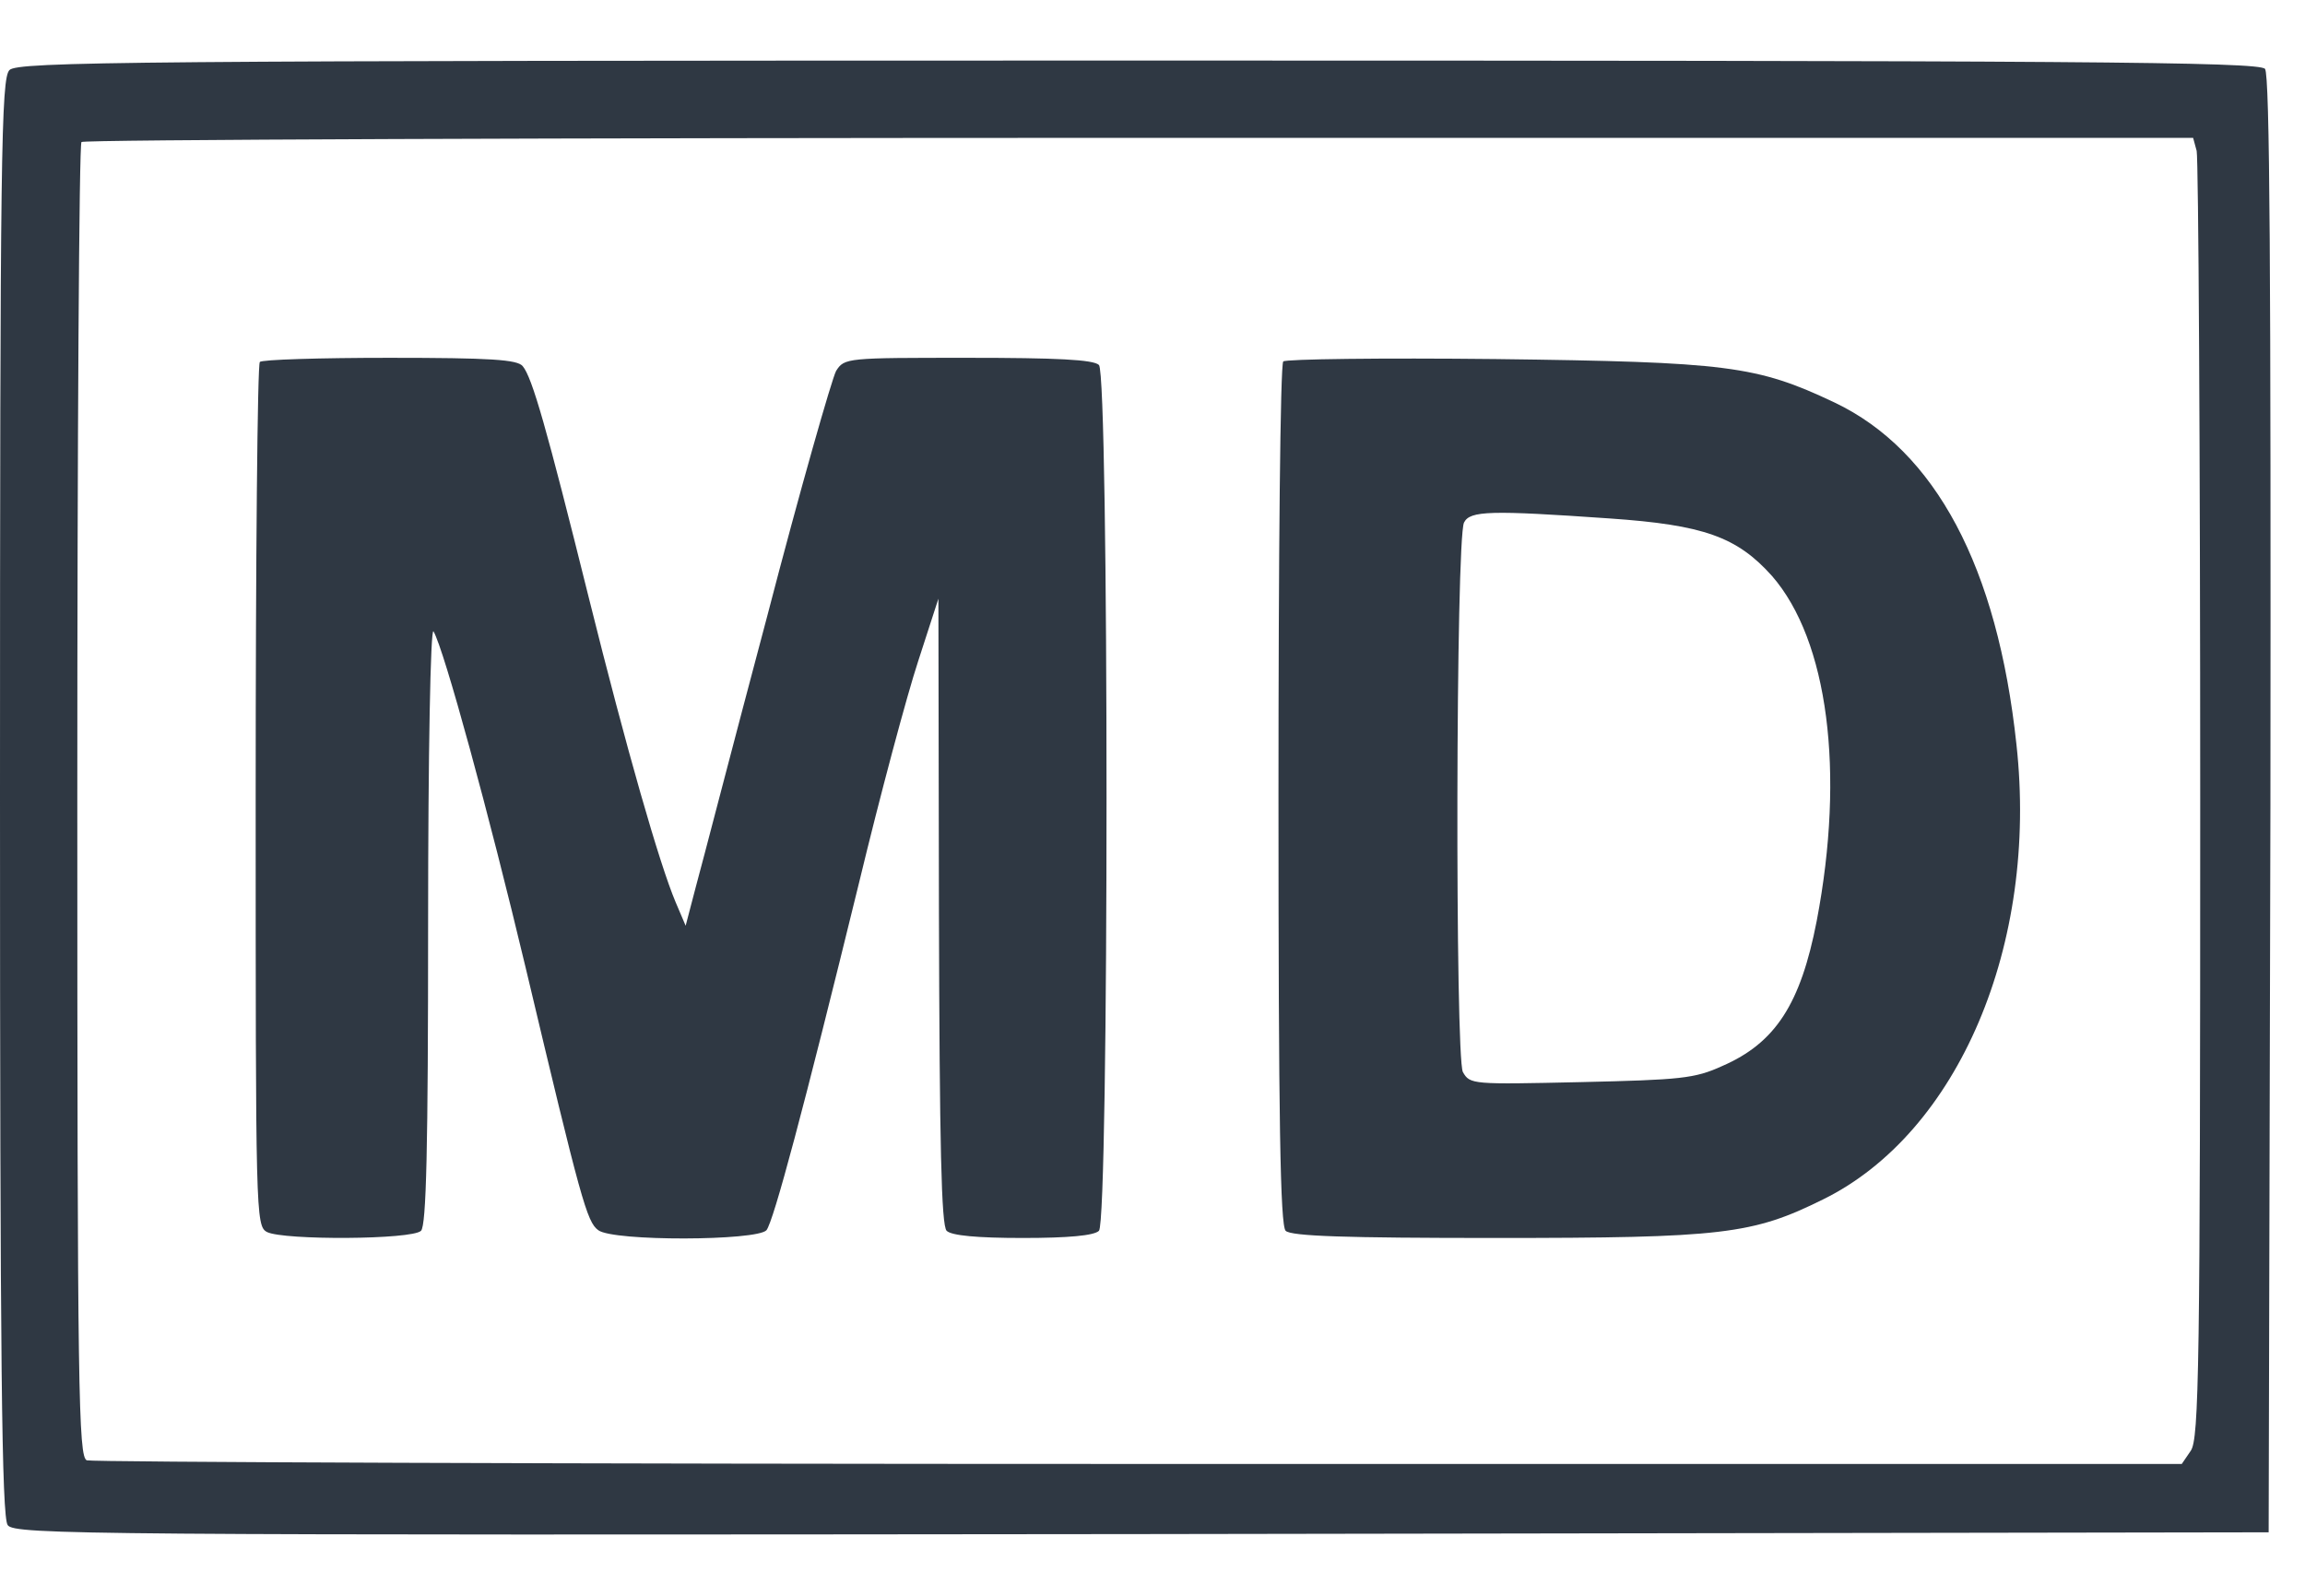 <svg width="26" height="18" viewBox="0 0 26 18" fill="none" xmlns="http://www.w3.org/2000/svg">
<g clip-path="url(#clip0_2879_9151)">
<path d="M0.107 0.79C0.013 0.884 0 1.722 0 8.993C0 15.366 0.02 17.116 0.087 17.203C0.161 17.311 0.986 17.317 12.879 17.304L25.59 17.284L25.61 9.074C25.616 3.064 25.603 0.844 25.549 0.777C25.482 0.696 23.396 0.683 12.838 0.683C1.449 0.683 0.201 0.696 0.107 0.79ZM24.778 1.702C24.798 1.789 24.818 5.09 24.818 9.034C24.818 15.426 24.805 16.231 24.711 16.365L24.61 16.513H12.845C6.379 16.513 1.04 16.492 0.979 16.472C0.885 16.432 0.872 15.714 0.872 9.04C0.872 4.969 0.892 1.622 0.919 1.602C0.939 1.575 6.312 1.555 12.852 1.555H24.738L24.778 1.702Z" fill="#2F3843"/>
<path d="M2.931 4.083C2.904 4.103 2.884 6.31 2.884 8.973C2.884 13.702 2.884 13.829 3.012 13.897C3.2 13.991 4.648 13.984 4.749 13.883C4.809 13.823 4.829 12.957 4.829 10.409C4.829 8.517 4.856 7.068 4.89 7.122C5.011 7.33 5.514 9.174 5.93 10.918C6.553 13.541 6.62 13.783 6.748 13.876C6.916 14.004 8.539 13.997 8.646 13.876C8.727 13.769 9.062 12.521 9.686 9.973C9.927 8.973 10.229 7.846 10.357 7.457L10.585 6.753L10.591 10.274C10.598 12.924 10.618 13.823 10.678 13.883C10.732 13.937 11.021 13.964 11.537 13.964C12.054 13.964 12.342 13.937 12.396 13.883C12.51 13.769 12.51 4.231 12.396 4.117C12.335 4.056 11.913 4.036 10.92 4.036C9.552 4.036 9.525 4.036 9.431 4.184C9.384 4.271 9.028 5.512 8.653 6.954C8.27 8.39 7.915 9.765 7.848 10.006L7.734 10.442L7.62 10.174C7.439 9.745 7.07 8.463 6.641 6.74C6.164 4.821 6.003 4.258 5.896 4.13C5.836 4.056 5.534 4.036 4.393 4.036C3.615 4.036 2.951 4.056 2.931 4.083Z" fill="#2F3843"/>
<path d="M14.475 4.077C14.441 4.104 14.421 6.304 14.421 8.967C14.421 12.636 14.441 13.823 14.502 13.883C14.562 13.944 15.179 13.964 16.863 13.964C19.432 13.964 19.767 13.924 20.566 13.528C22.088 12.777 22.994 10.657 22.745 8.396C22.531 6.398 21.833 5.083 20.693 4.54C19.814 4.124 19.486 4.083 16.87 4.05C15.582 4.036 14.502 4.05 14.475 4.077ZM18.157 5.848C19.217 5.921 19.593 6.055 19.989 6.498C20.619 7.223 20.814 8.705 20.492 10.389C20.311 11.321 20.029 11.764 19.425 12.025C19.117 12.166 18.956 12.18 17.829 12.206C16.608 12.233 16.581 12.233 16.501 12.092C16.413 11.918 16.42 6.082 16.514 5.894C16.581 5.76 16.809 5.754 18.157 5.848Z" fill="#2F3843"/>
</g>
<defs>
<clipPath id="clip0_2879_9151">
<rect width="25.623" height="16.635" fill="white" transform="translate(0 0.683)"/>
</clipPath>
</defs>
</svg>
